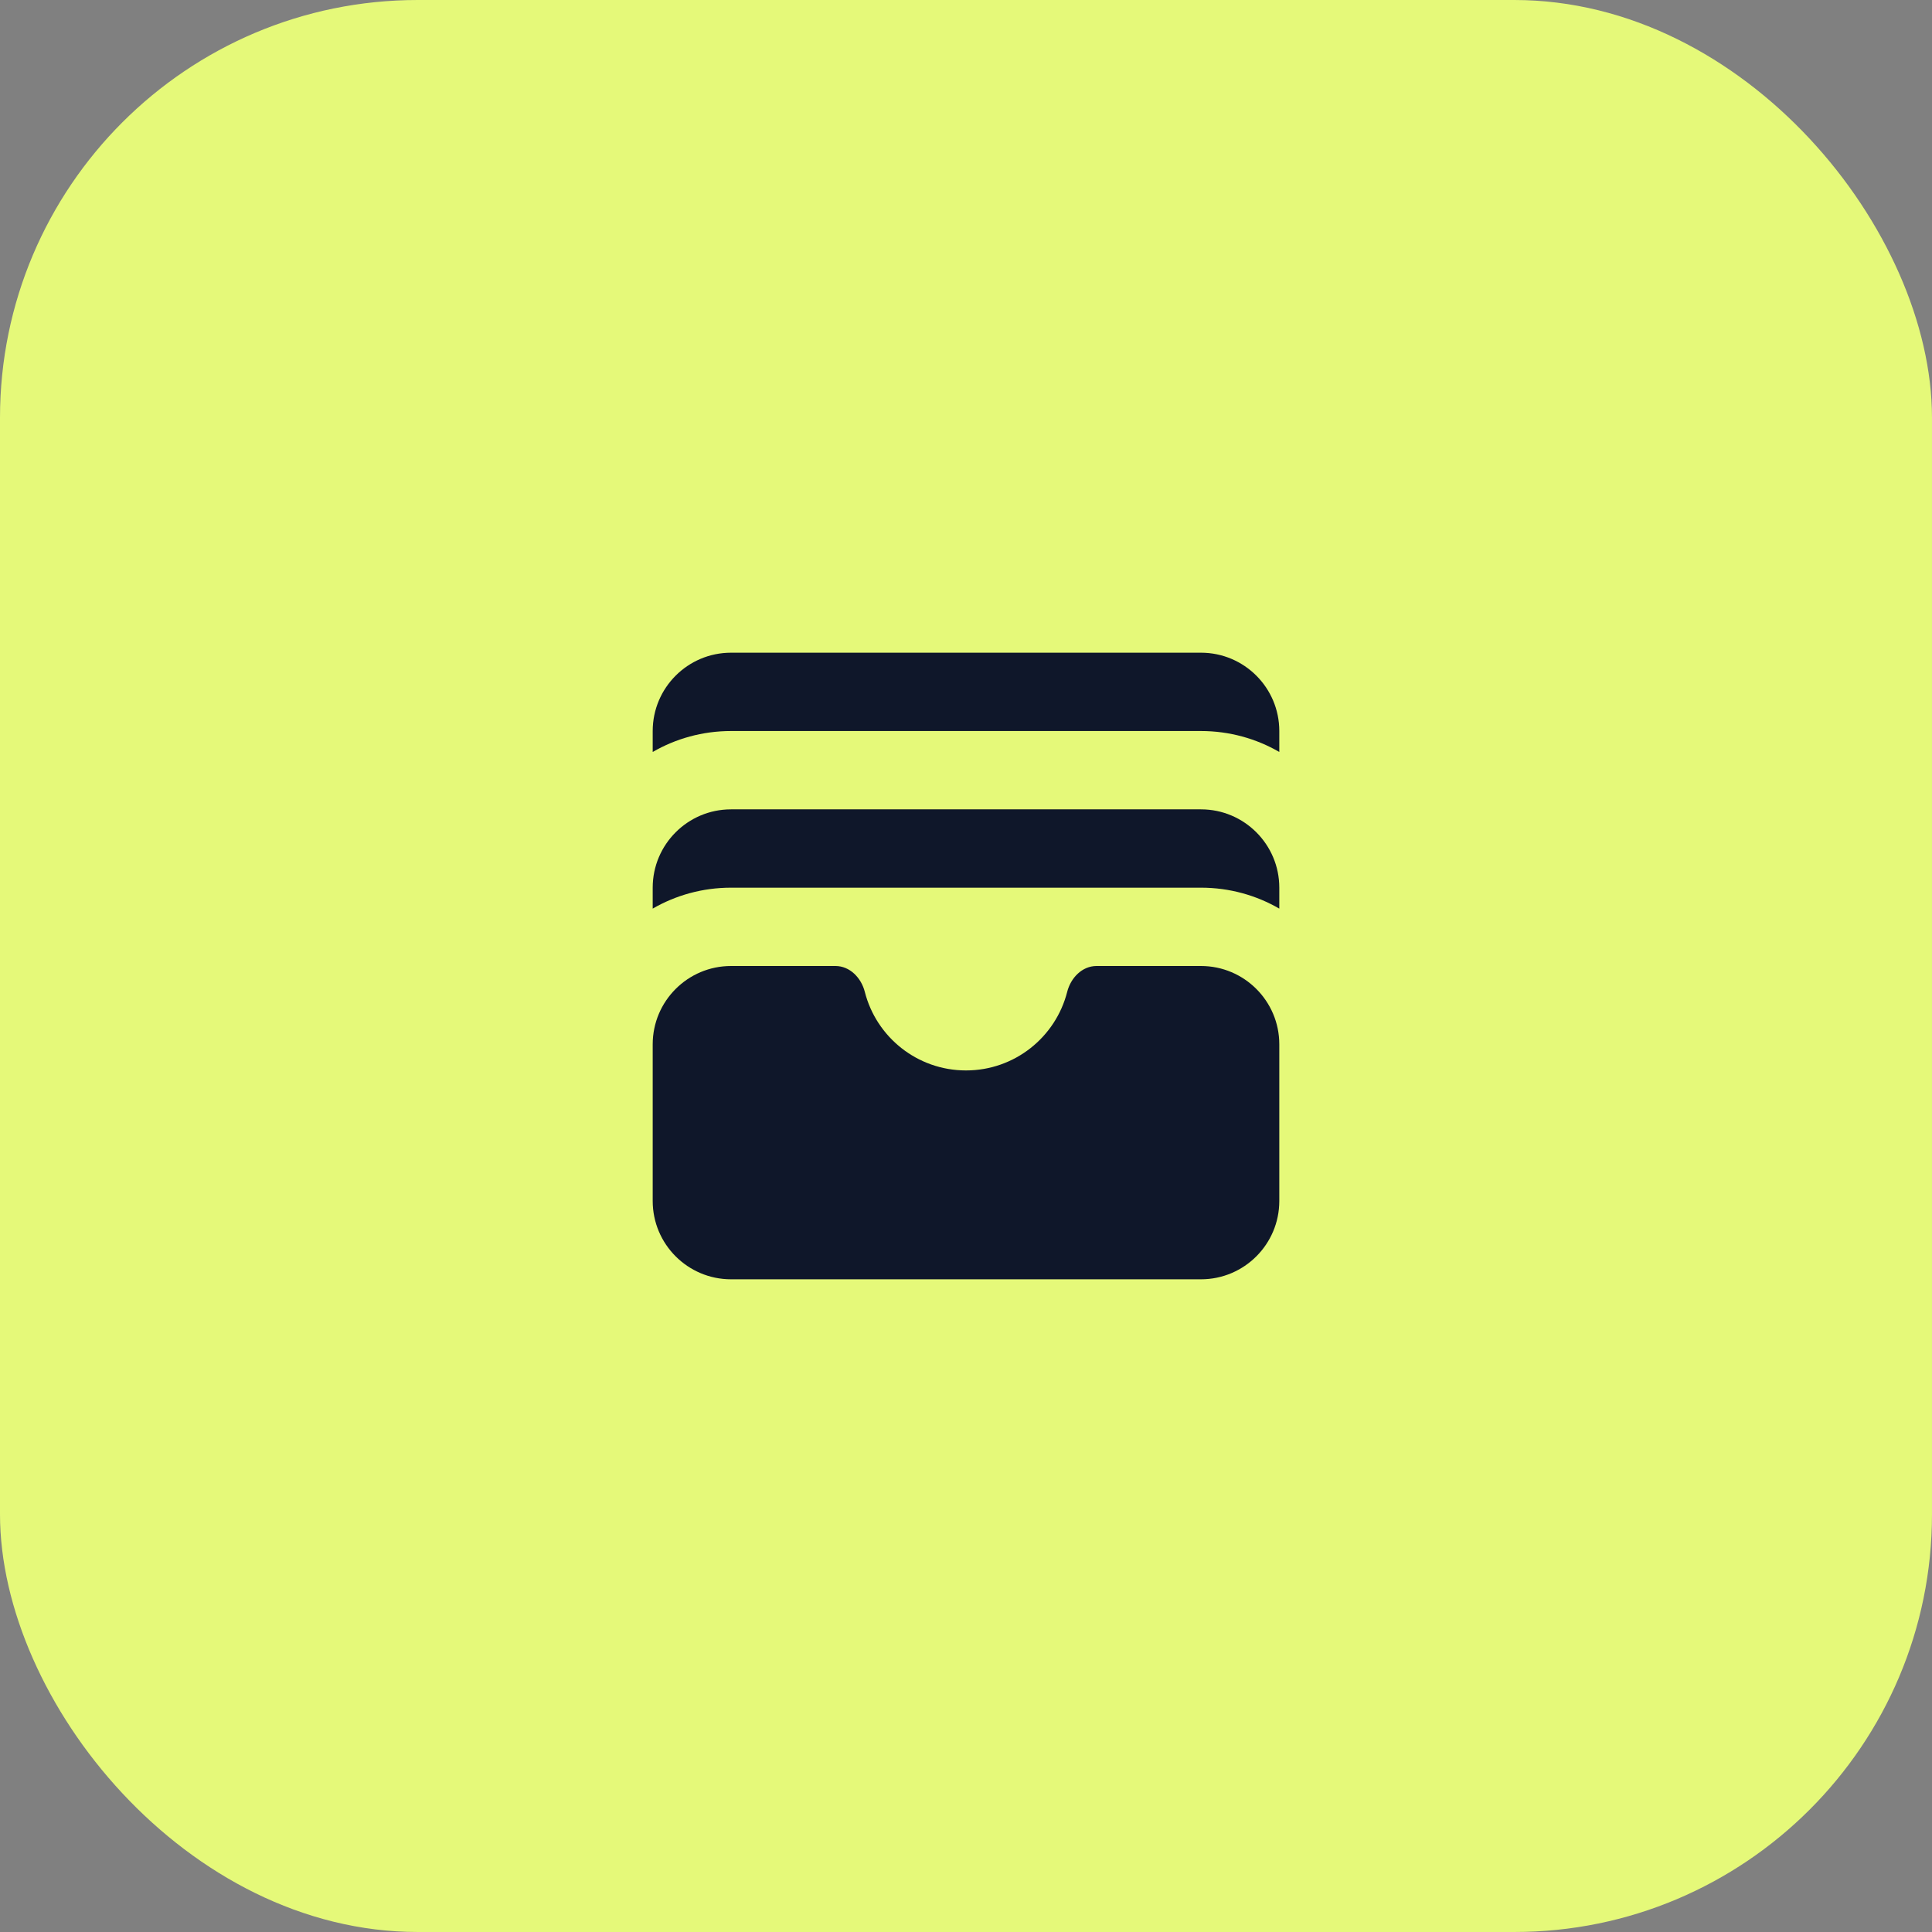 <svg width="37" height="37" viewBox="0 0 37 37" fill="none" xmlns="http://www.w3.org/2000/svg">
<rect x="0" y="0" width="37" height="37" fill="#808080" stroke="none"/>
<rect width="37" height="37" rx="8" fill="#E5F979"/>
<path d="M12.5 14C12.5 13.172 13.172 12.5 14 12.5H23C23.828 12.5 24.5 13.172 24.5 14V14.401C24.059 14.146 23.546 14 23 14H14C13.454 14 12.941 14.146 12.5 14.401V14Z" fill="#0F172A"/>
<path d="M14 15.5C13.172 15.5 12.5 16.172 12.5 17V17.401C12.941 17.146 13.454 17 14 17H23C23.546 17 24.059 17.146 24.5 17.401V17C24.5 16.172 23.828 15.5 23 15.5H14Z" fill="#0F172A"/>
<path d="M18.5 20.5C19.434 20.5 20.218 19.86 20.438 18.995C20.506 18.727 20.724 18.5 21 18.5H23C23.828 18.5 24.5 19.172 24.5 20V23C24.5 23.828 23.828 24.5 23 24.5H14C13.172 24.5 12.5 23.828 12.5 23V20C12.5 19.172 13.172 18.5 14 18.5H16C16.276 18.5 16.494 18.727 16.562 18.995C16.782 19.86 17.566 20.5 18.5 20.5Z" fill="#0F172A"/>
</svg>

